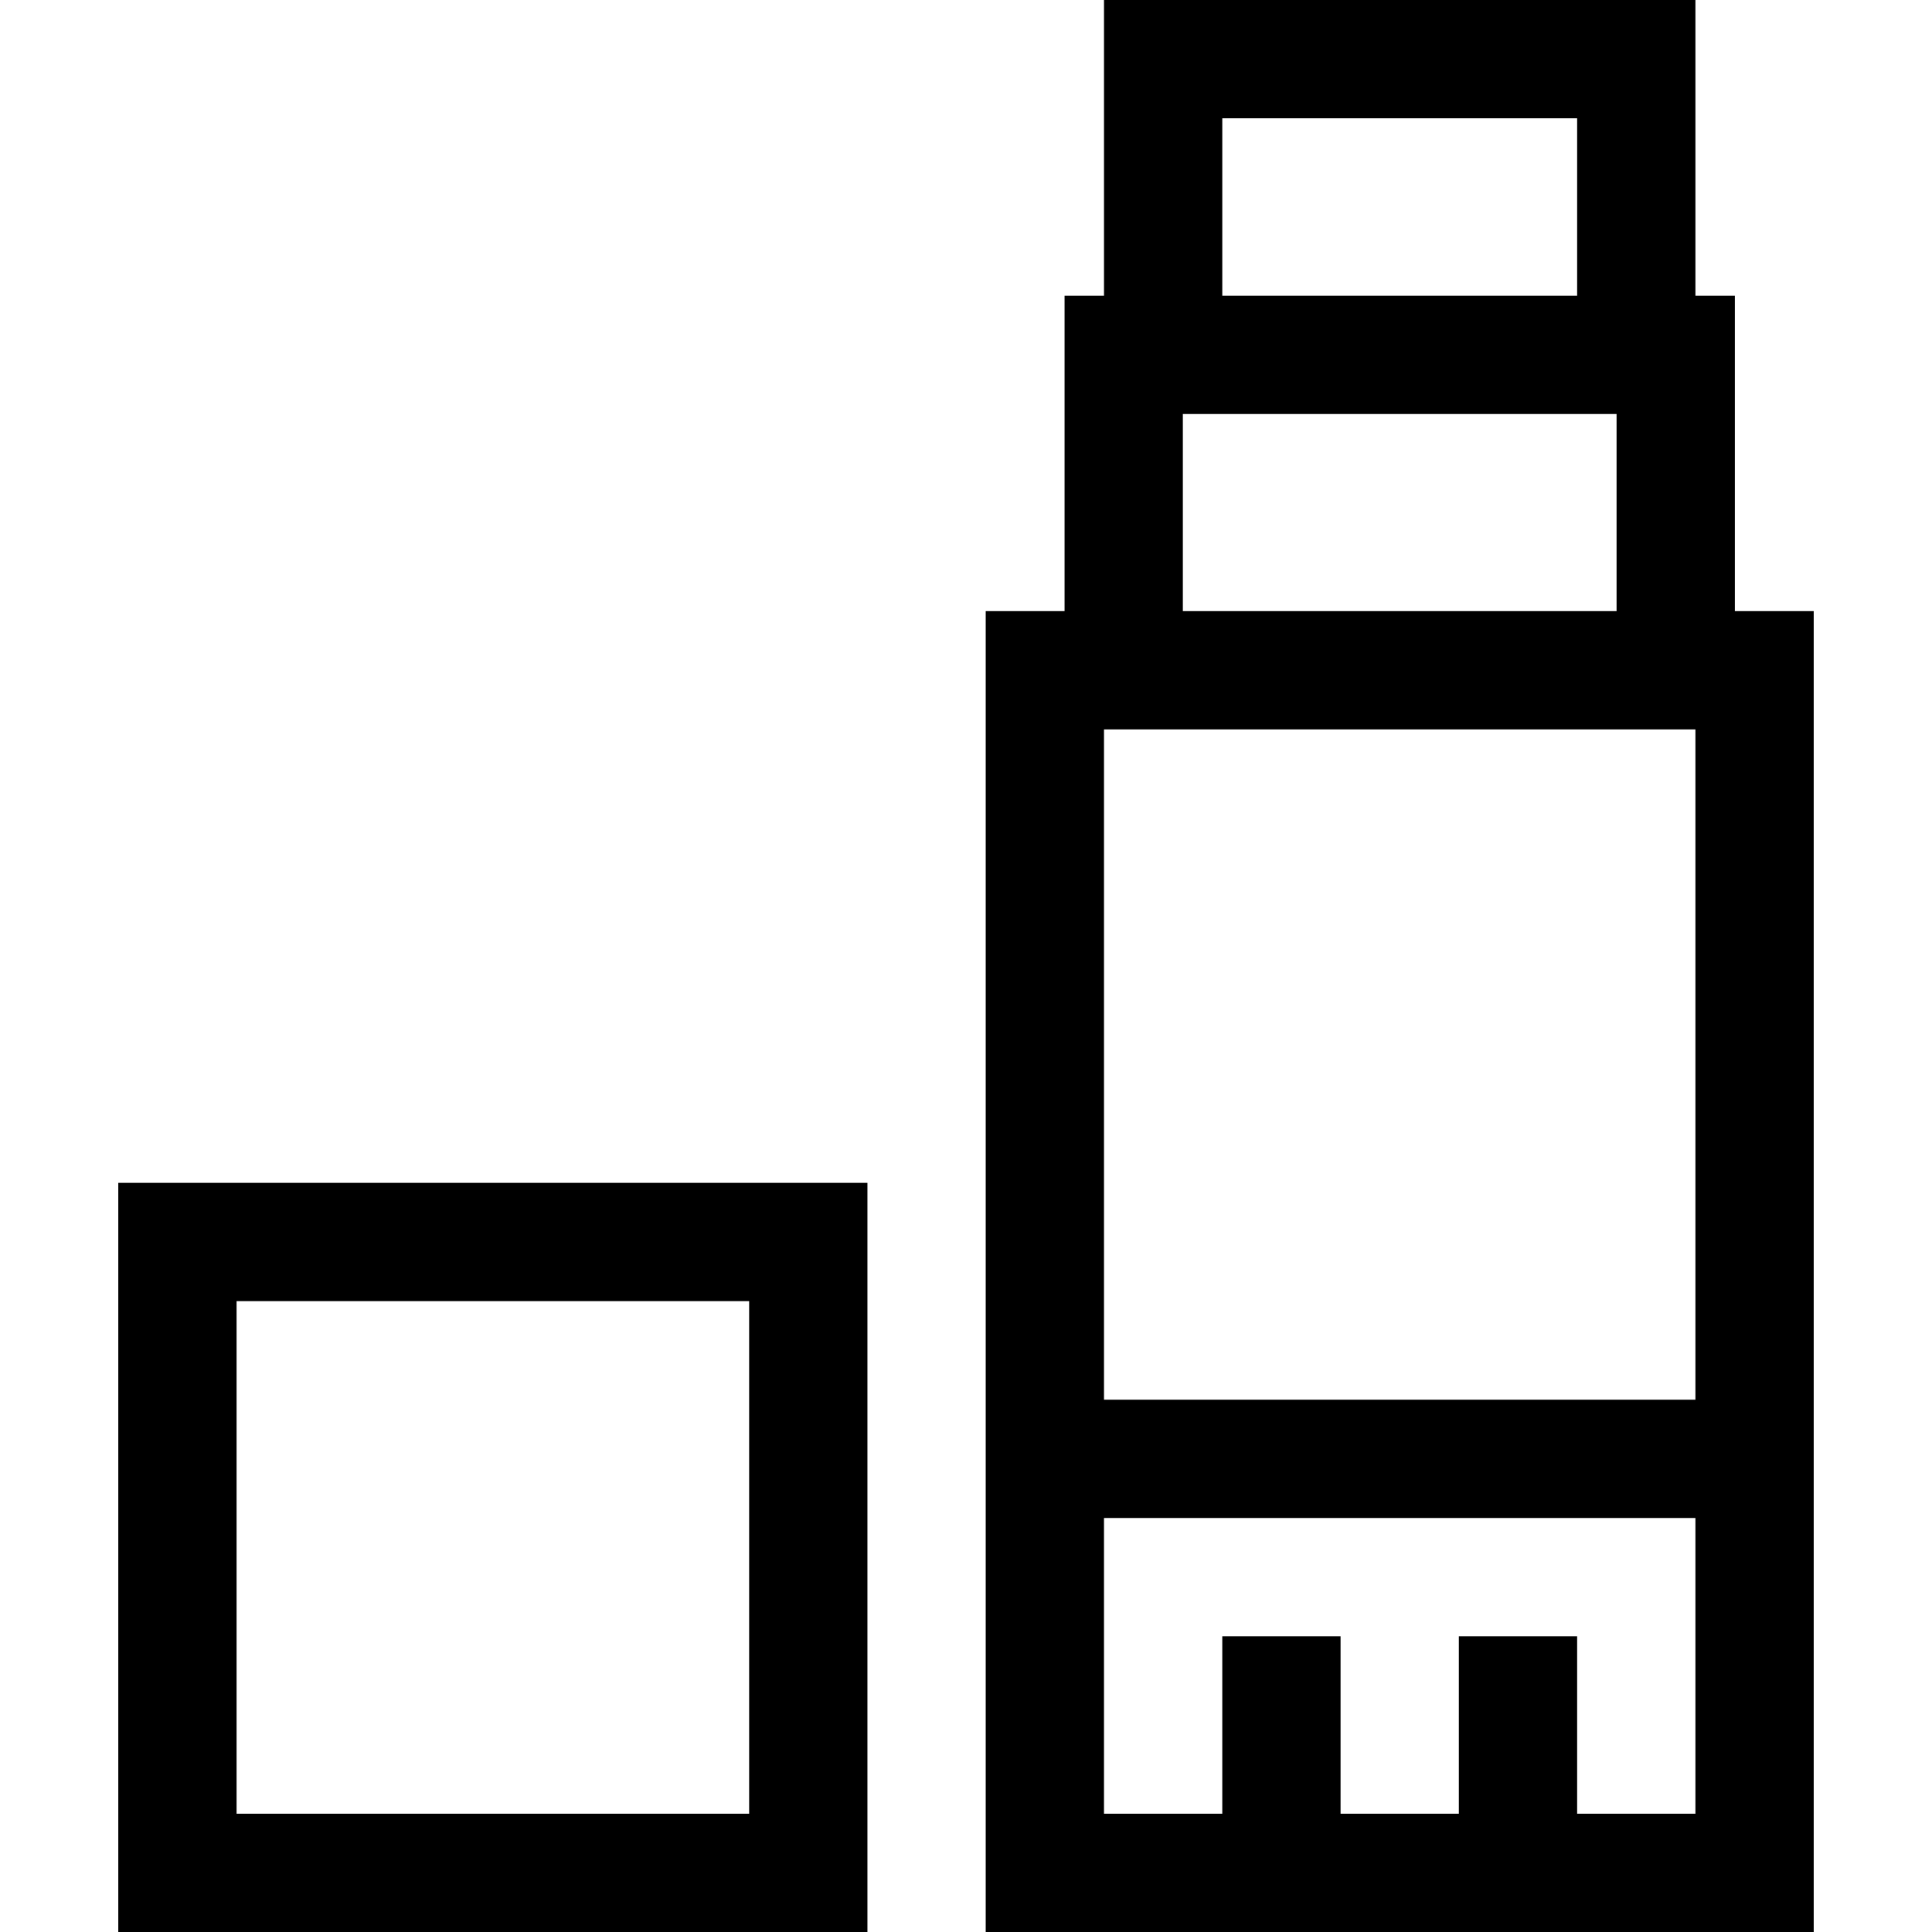<?xml version="1.0" encoding="iso-8859-1"?>
<!-- Uploaded to: SVG Repo, www.svgrepo.com, Generator: SVG Repo Mixer Tools -->
<svg fill="#000000" height="800px" width="800px" version="1.1" id="Layer_1" xmlns="http://www.w3.org/2000/svg" xmlns:xlink="http://www.w3.org/1999/xlink" 
	 viewBox="0 0 512 512" xml:space="preserve">
<g>
	<g>
		<path d="M459.755,161.959V78.367h-10.449V0H292.571v78.367h-10.449v83.592h-20.898V512h219.429V161.959H459.755z M323.918,31.347
			h94.041v47.02h-94.041V31.347z M313.469,109.714h114.939v52.245H313.469V109.714z M449.306,480.653h-31.347v-47.02h-31.347v47.02
			h-31.347v-47.02h-31.347v47.02h-31.347v-78.367h156.735V480.653z M449.306,370.939H292.571V193.306h156.735V370.939z"/>
	</g>
</g>
<g>
	<g>
		<path d="M31.347,313.469V512h198.531V313.469H31.347z M198.531,480.653H62.694V344.816h135.837V480.653z"/>
	</g>
</g>
</svg>